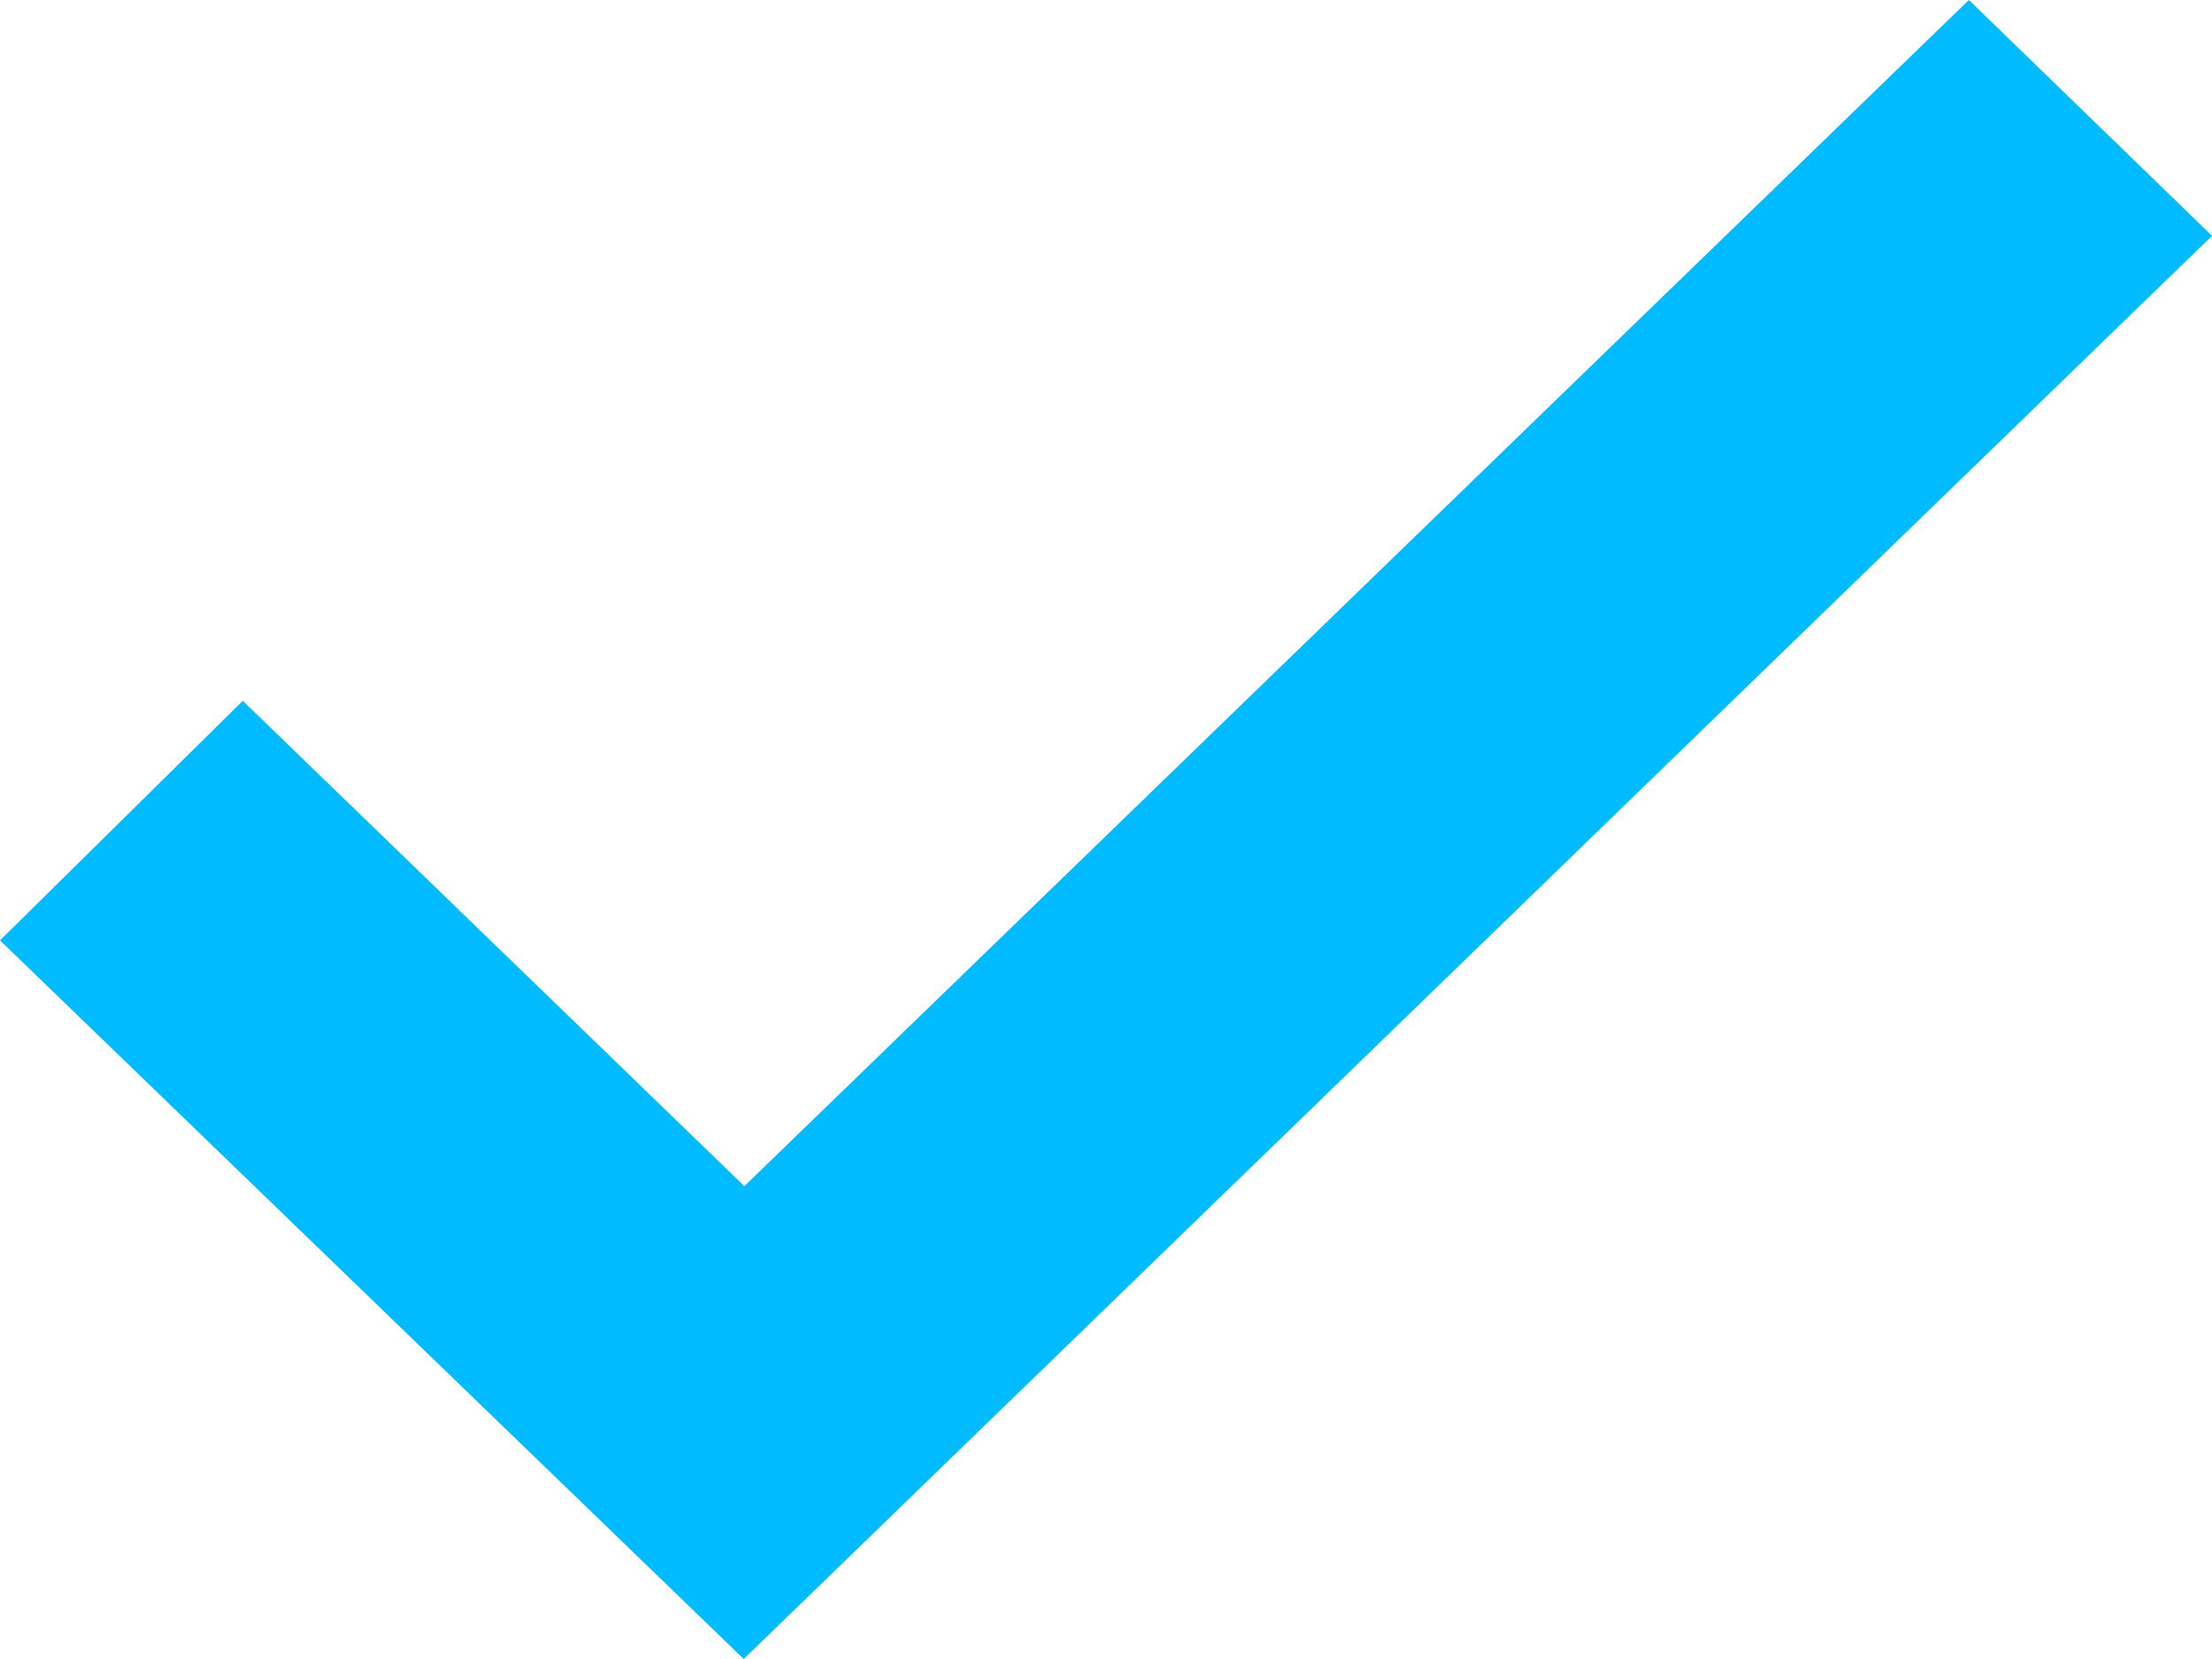 <svg width="24" height="18" viewBox="0 0 24 18" fill="none" xmlns="http://www.w3.org/2000/svg">
<g clip-path="url(#clip0_17_607)">
<path d="M21.362 0L8.076 12.87L2.634 7.604L0 10.203L8.069 18L24 2.559L21.362 0Z" fill="#00BBFF"/>
</g>
<defs>
<clipPath id="clip0_17_607">
<rect width="24" height="18" fill="white"/>
</clipPath>
</defs>
</svg>
